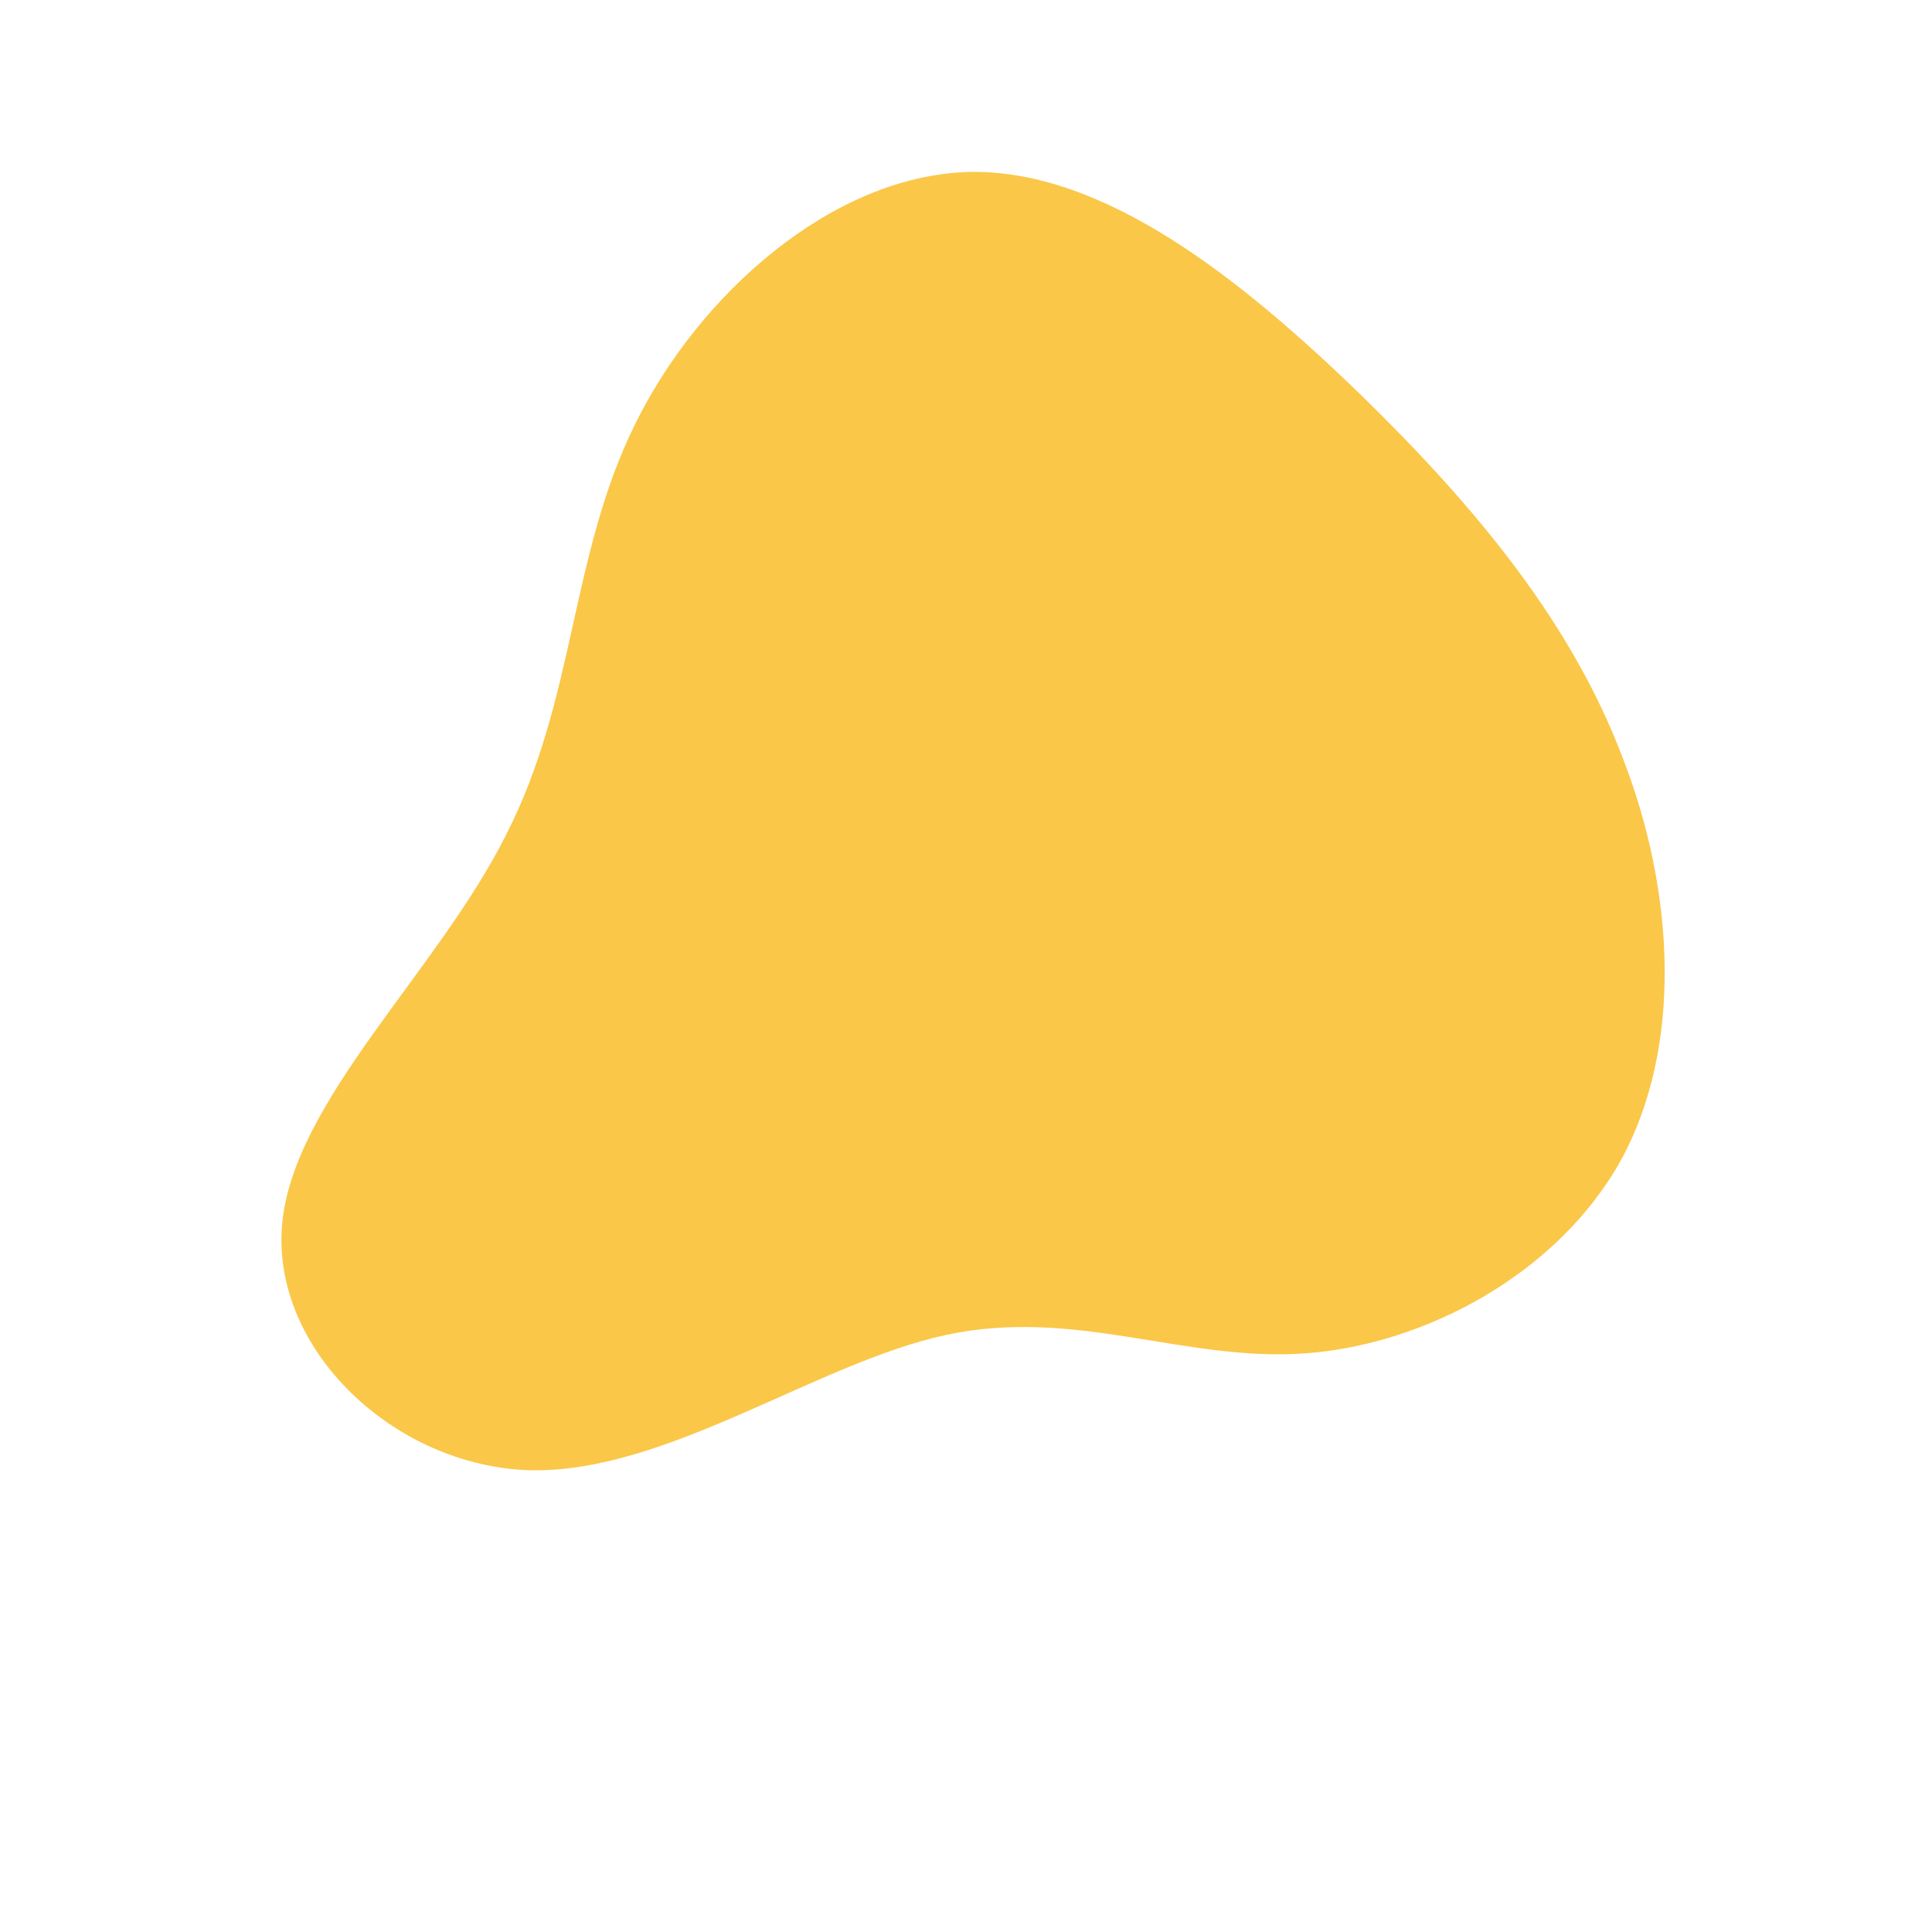 <?xml version="1.0" standalone="no"?>
<svg viewBox="0 0 200 200" xmlns="http://www.w3.org/2000/svg">
  <path fill="#FAC748" d="M40.8,-59.2C52.9,-47.4,62.7,-35.5,68,-21.5C73.4,-7.6,74.2,8.4,67.8,20.1C61.3,31.8,47.6,39.2,35.1,40.1C22.6,41,11.3,35.3,-2.1,38.2C-15.5,41.1,-31,52.5,-45.1,52.2C-59.2,51.8,-71.9,39.7,-70.8,26.8C-69.7,14,-54.7,0.6,-47.6,-13.6C-40.4,-27.7,-41,-42.4,-34.3,-56C-27.7,-69.5,-13.9,-81.8,0.3,-82.2C14.4,-82.5,28.7,-70.9,40.8,-59.2Z" transform="translate(100 100)" />
</svg>
